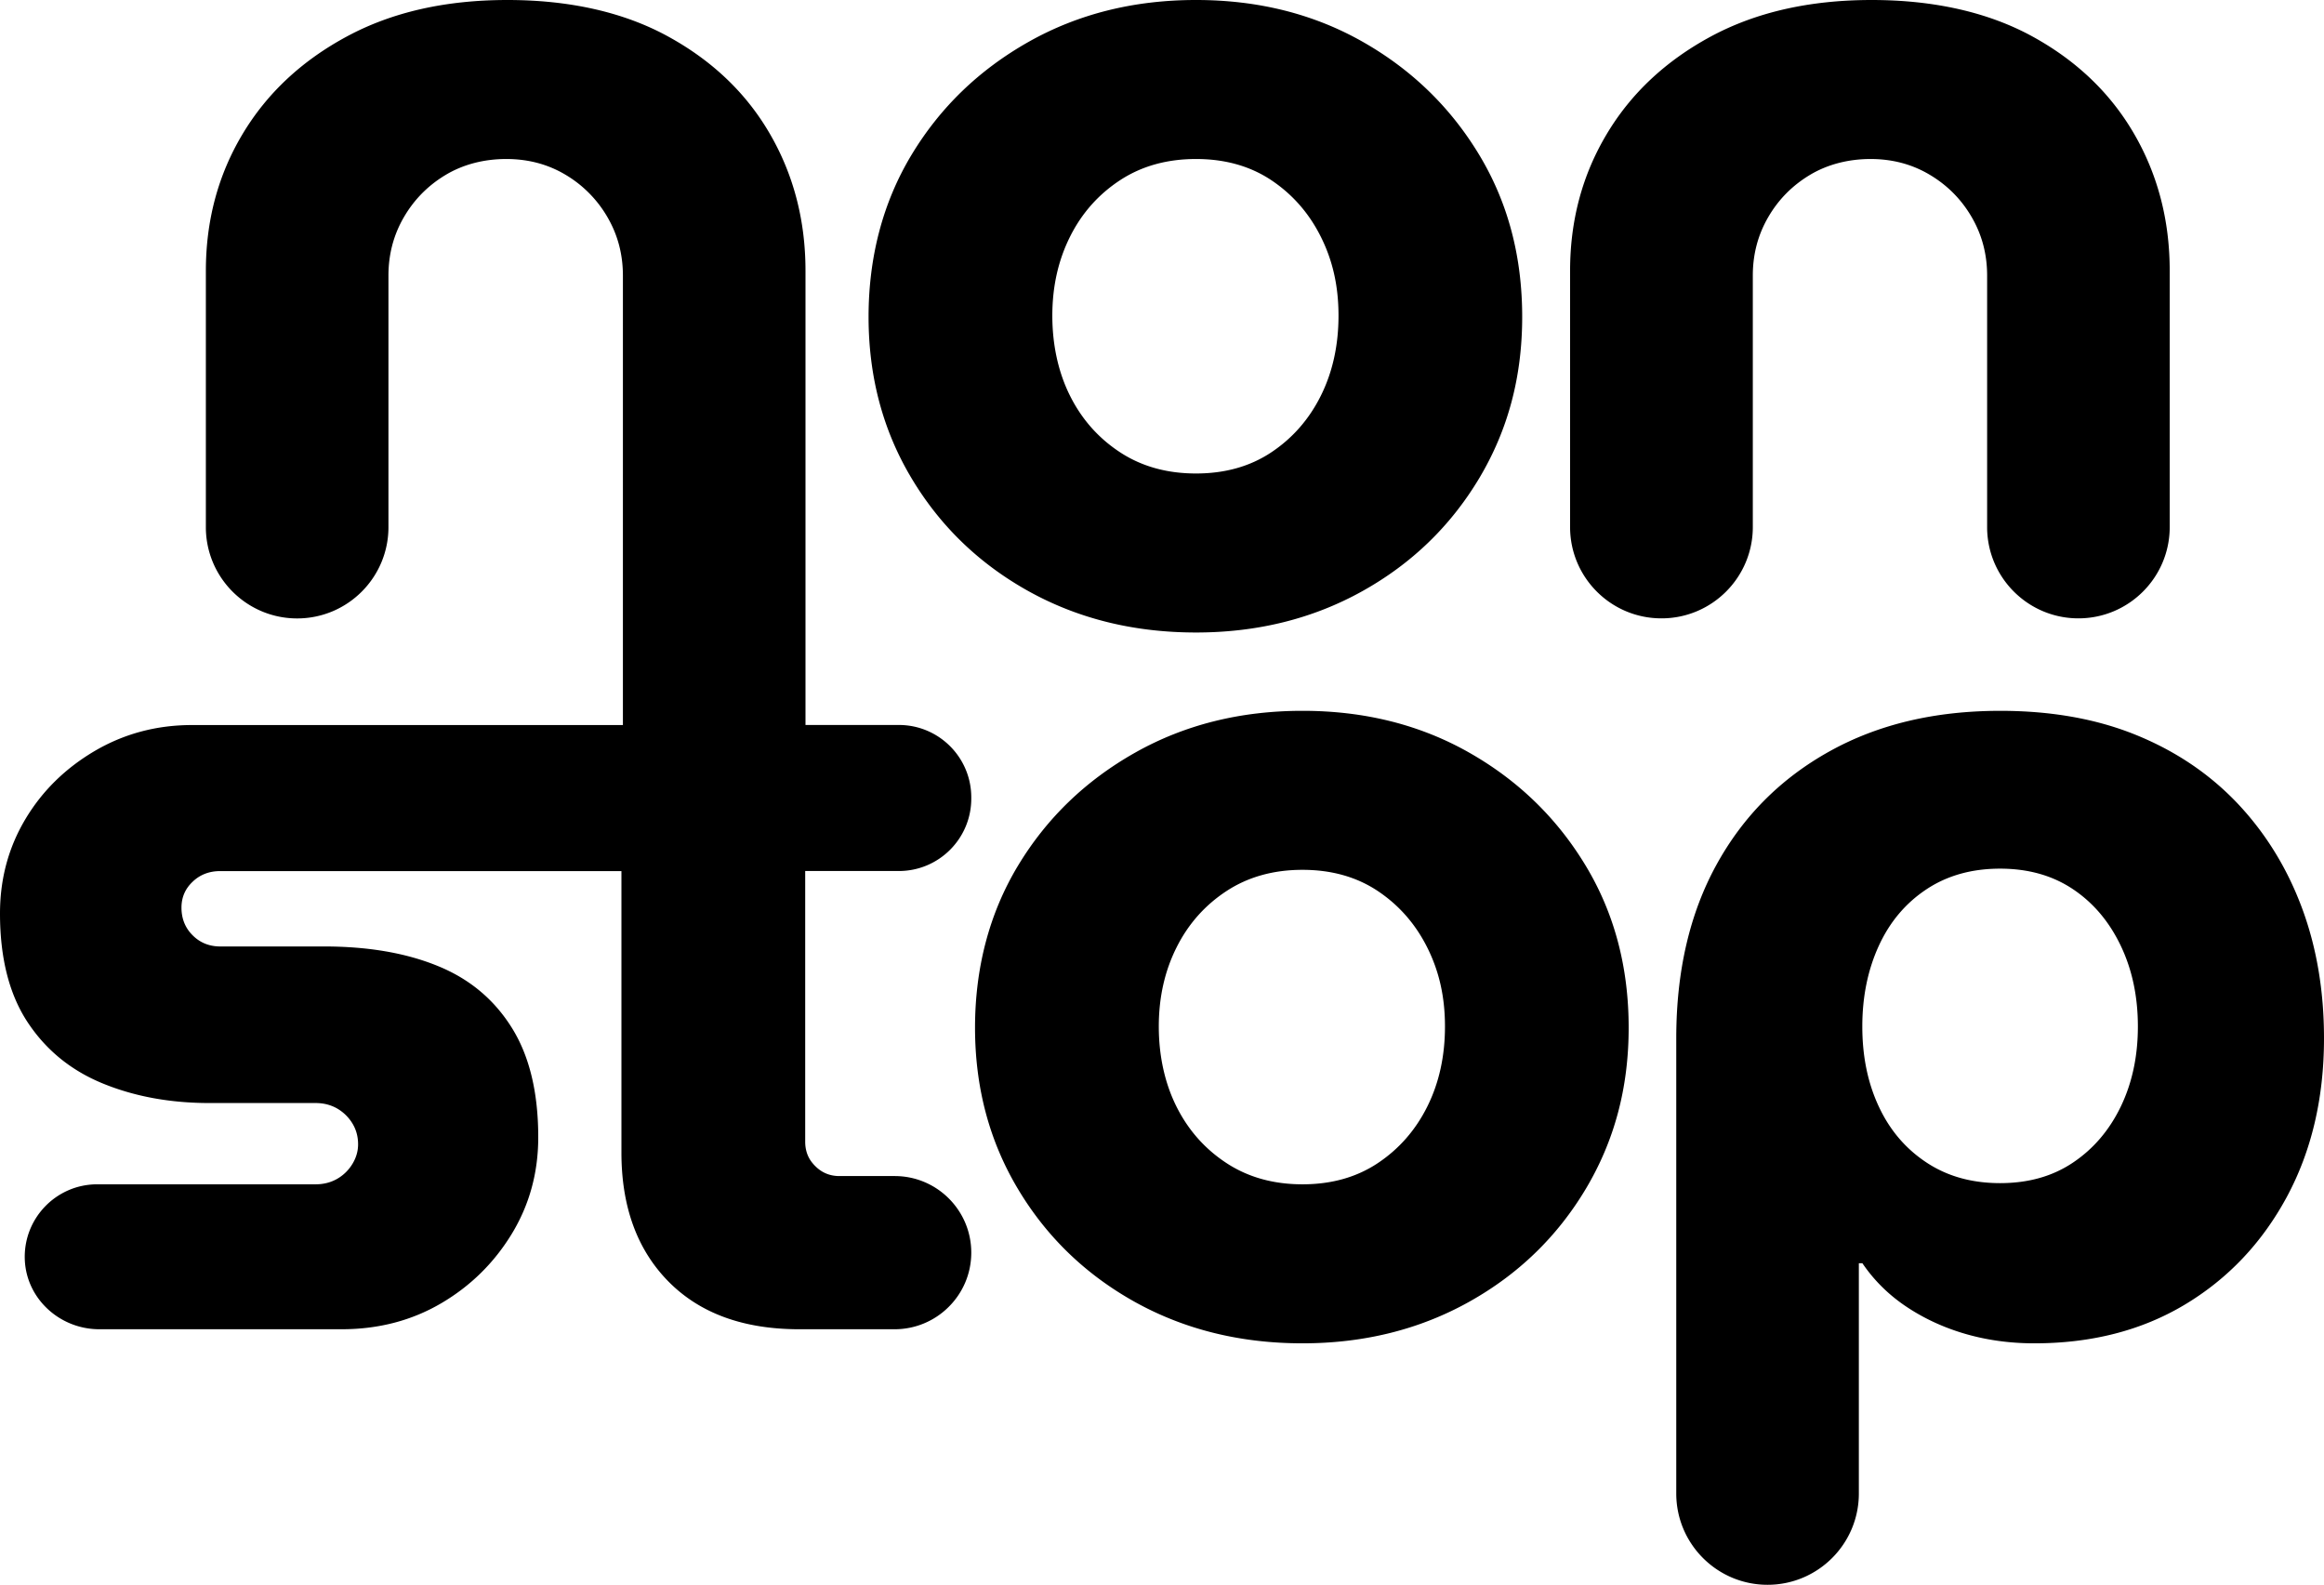 <svg xmlns="http://www.w3.org/2000/svg" data-name="Layer 2" viewBox="0 0 315.41 215.08"><path d="M109.28 118.21v36.76c0 .99.28 1.97.89 2.75.99 1.27 2.24 1.89 3.75 1.89h7.51c5.74 0 10.39 4.66 10.39 10.39 0 2.87-1.16 5.47-3.05 7.35a10.37 10.37 0 0 1-7.35 3.05h-12.94c-7.57 0-13.48-2.15-17.75-6.47-4.26-4.32-6.39-10.16-6.39-17.51v-38.2H29.9c-1.49 0-2.75.48-3.75 1.44-1.02.96-1.52 2.13-1.52 3.52 0 1.49.5 2.75 1.52 3.76 1.01 1.01 2.26 1.51 3.75 1.51h14.07c5.97 0 11.11.88 15.42 2.64 4.32 1.75 7.67 4.55 10.07 8.39s3.59 8.79 3.59 14.87c0 4.8-1.2 9.17-3.59 13.1-2.4 3.94-5.6 7.09-9.59 9.43s-8.5 3.52-13.5 3.52h-32.9c-5.29 0-9.84-4.06-10.1-9.35-.27-5.65 4.24-10.32 9.82-10.32h29.65c1.06 0 2.02-.24 2.88-.72a5.77 5.77 0 0 0 2.08-2c.53-.85.8-1.76.8-2.71 0-1.07-.27-2.03-.8-2.88a5.853 5.853 0 0 0-2.08-2c-.86-.48-1.82-.72-2.88-.72H28.45c-5.33 0-10.15-.88-14.46-2.64-4.32-1.76-7.73-4.53-10.23-8.31-2.5-3.78-3.76-8.71-3.76-14.78 0-4.69 1.15-8.95 3.44-12.79s5.44-6.92 9.43-9.27c4-2.34 8.39-3.51 13.19-3.51h58.48V37.41c0-2.88-.69-5.51-2.08-7.91a15.97 15.97 0 0 0-5.67-5.76c-2.4-1.44-5.09-2.16-8.08-2.16s-5.83.72-8.23 2.16c-2.4 1.44-4.29 3.36-5.68 5.76-1.39 2.4-2.08 5.03-2.08 7.91v34.13c0 6.84-5.55 12.39-12.39 12.39-6.84 0-12.39-5.55-12.39-12.39V36.77c0-6.82 1.65-13 4.96-18.54 3.3-5.53 8.02-9.96 14.14-13.26C53.18 1.65 60.45 0 68.87 0s15.8 1.65 21.82 4.96c6.02 3.3 10.64 7.73 13.83 13.26 3.2 5.54 4.8 11.72 4.8 18.54v61.63h12.67c5.43 0 9.83 4.4 9.83 9.83v.16c0 5.43-4.4 9.83-9.83 9.83h-12.71Zm53.04-32.37c-8.42 0-15.98-1.87-22.7-5.59-6.71-3.73-12.02-8.84-15.91-15.35-3.89-6.5-5.83-13.8-5.83-21.9s1.94-15.53 5.83-21.98c3.89-6.45 9.19-11.56 15.91-15.35C146.33 1.89 153.9 0 162.32 0s15.96 1.89 22.62 5.67c6.66 3.78 11.93 8.9 15.82 15.35 3.89 6.45 5.83 13.77 5.83 21.98s-1.95 15.4-5.83 21.9c-3.89 6.5-9.19 11.62-15.9 15.35-6.71 3.73-14.23 5.59-22.54 5.59Zm0-21.58c3.94 0 7.35-.96 10.23-2.88 2.88-1.92 5.12-4.48 6.71-7.67s2.4-6.82 2.4-10.87-.8-7.51-2.4-10.71c-1.6-3.2-3.84-5.75-6.71-7.67-2.88-1.92-6.29-2.88-10.23-2.88s-7.38.96-10.31 2.88c-2.93 1.92-5.2 4.48-6.79 7.67-1.6 3.2-2.4 6.77-2.4 10.71s.8 7.67 2.4 10.87c1.6 3.2 3.86 5.75 6.79 7.67s6.37 2.88 10.31 2.88Zm63.16 19.66c-6.84 0-12.39-5.55-12.39-12.39V36.76c0-6.82 1.65-13 4.96-18.54 3.3-5.54 8.02-9.96 14.15-13.27C238.33 1.65 245.6 0 254.02 0s15.8 1.65 21.82 4.95c6.02 3.3 10.63 7.73 13.83 13.27 3.2 5.54 4.8 11.72 4.8 18.54v34.77c0 6.84-5.55 12.39-12.39 12.39-6.84 0-12.39-5.55-12.39-12.39V37.4c0-2.88-.69-5.51-2.08-7.91-1.39-2.4-3.28-4.32-5.67-5.75-2.4-1.44-5.09-2.16-8.07-2.16s-5.83.72-8.23 2.16c-2.4 1.44-4.29 3.36-5.67 5.75-1.39 2.4-2.08 5.03-2.08 7.91v34.13c0 6.84-5.55 12.39-12.39 12.39Zm-48.71 98.39c-8.42 0-15.98-1.87-22.7-5.59-6.71-3.73-12.02-8.84-15.91-15.35-3.89-6.5-5.83-13.8-5.83-21.9s1.94-15.53 5.83-21.98c3.89-6.45 9.19-11.56 15.91-15.35 6.71-3.78 14.28-5.67 22.7-5.67s15.96 1.89 22.62 5.67c6.66 3.78 11.93 8.9 15.82 15.35 3.89 6.45 5.83 13.77 5.83 21.98s-1.95 15.4-5.83 21.9c-3.89 6.5-9.19 11.62-15.9 15.35-6.71 3.73-14.23 5.59-22.54 5.59Zm0-21.58c3.94 0 7.35-.96 10.23-2.88 2.88-1.92 5.12-4.48 6.71-7.67s2.4-6.82 2.4-10.87-.8-7.51-2.4-10.71c-1.6-3.2-3.84-5.75-6.71-7.67-2.88-1.92-6.29-2.88-10.23-2.88s-7.38.96-10.31 2.88c-2.93 1.92-5.2 4.48-6.79 7.67-1.6 3.2-2.4 6.77-2.4 10.71s.8 7.67 2.4 10.87 3.86 5.75 6.79 7.67 6.37 2.88 10.31 2.88Zm94.68-64.26c6.93 0 13.08 1.09 18.46 3.28 5.38 2.19 9.96 5.28 13.75 9.27 3.78 4 6.69 8.69 8.71 14.07 2.02 5.38 3.04 11.32 3.04 17.82 0 8.1-1.68 15.26-5.03 21.5-3.36 6.23-7.97 11.11-13.83 14.63-5.86 3.52-12.68 5.27-20.46 5.27-3.3 0-6.42-.43-9.35-1.28-2.93-.85-5.59-2.08-7.99-3.68-2.4-1.6-4.4-3.57-5.99-5.91h-.48v31.25c0 6.84-5.55 12.39-12.39 12.39-6.84 0-12.39-5.55-12.39-12.39v-61.78c0-9.06 1.81-16.89 5.43-23.5 3.62-6.61 8.74-11.75 15.35-15.43 6.61-3.68 14.33-5.51 23.18-5.51Zm0 21.42c-3.84 0-7.17.93-9.99 2.8-2.82 1.87-4.98 4.42-6.47 7.67-1.49 3.25-2.24 6.9-2.24 10.95s.74 7.67 2.24 10.87c1.49 3.2 3.65 5.73 6.47 7.59 2.82 1.87 6.15 2.8 9.99 2.8s7.14-.93 9.91-2.8c2.77-1.86 4.93-4.4 6.47-7.59 1.54-3.2 2.32-6.82 2.32-10.87s-.77-7.7-2.32-10.95c-1.55-3.25-3.7-5.81-6.47-7.67-2.77-1.86-6.07-2.8-9.91-2.8Z" data-name="Layer 1"/></svg>